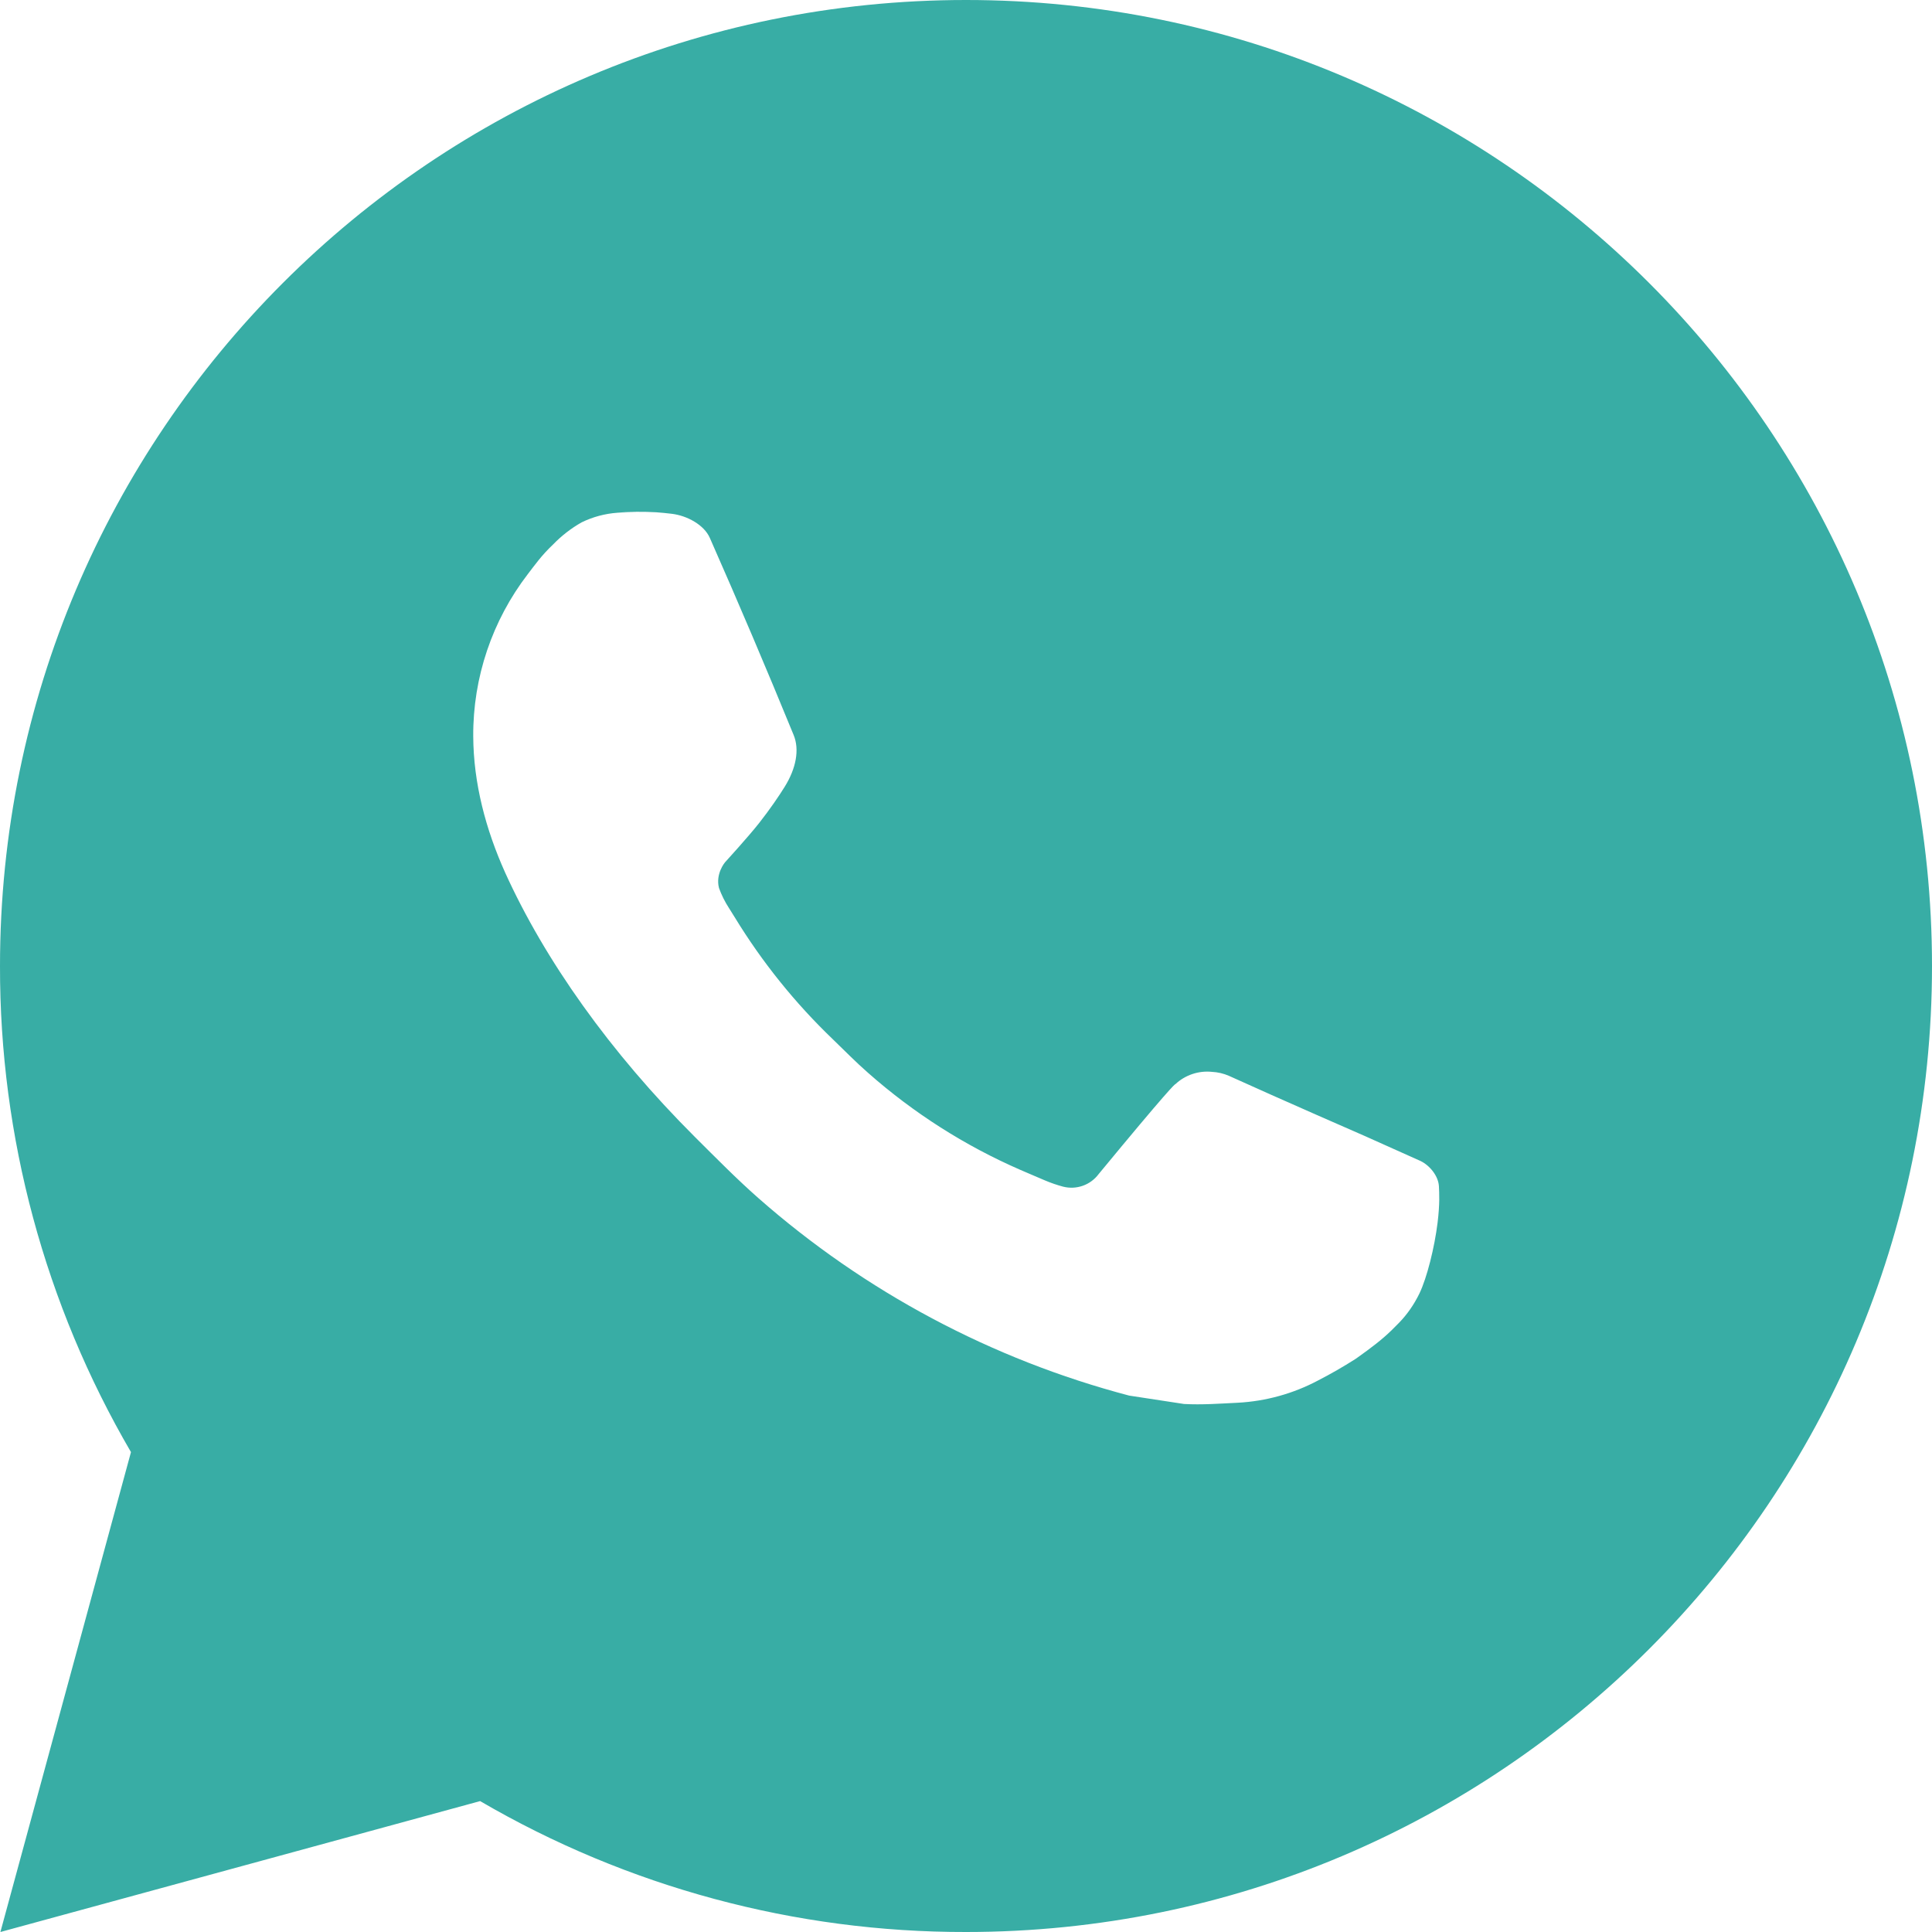 <?xml version="1.0" encoding="UTF-8"?> <svg xmlns="http://www.w3.org/2000/svg" width="53" height="53" viewBox="0 0 53 53" fill="none"><path d="M26.5 0C41.136 0 53 11.864 53 26.5C53 41.136 41.136 53 26.5 53C21.817 53.008 17.216 51.769 13.171 49.409L0.011 53L3.593 39.835C1.232 35.788 -0.008 31.185 4.0462e-05 26.5C4.0462e-05 11.864 11.864 0 26.5 0ZM17.469 14.045L16.939 14.066C16.596 14.09 16.261 14.18 15.953 14.331C15.666 14.494 15.403 14.698 15.174 14.935C14.856 15.235 14.676 15.495 14.482 15.746C13.502 17.021 12.974 18.585 12.982 20.193C12.988 21.491 13.327 22.756 13.857 23.937C14.941 26.328 16.724 28.858 19.077 31.204C19.645 31.768 20.201 32.335 20.8 32.863C23.724 35.437 27.208 37.293 30.976 38.285L32.481 38.515C32.971 38.542 33.462 38.505 33.955 38.481C34.726 38.44 35.48 38.231 36.162 37.868C36.509 37.689 36.847 37.495 37.177 37.285C37.177 37.285 37.289 37.209 37.508 37.047C37.866 36.782 38.086 36.594 38.383 36.284C38.605 36.054 38.791 35.787 38.939 35.483C39.146 35.051 39.352 34.227 39.437 33.541C39.501 33.016 39.482 32.73 39.474 32.553C39.464 32.269 39.228 31.975 38.971 31.85L37.429 31.159C37.429 31.159 35.123 30.154 33.713 29.513C33.566 29.449 33.408 29.412 33.247 29.404C33.066 29.385 32.882 29.406 32.709 29.464C32.537 29.522 32.378 29.616 32.245 29.741C32.232 29.736 32.054 29.887 30.139 32.208C30.029 32.356 29.877 32.468 29.703 32.529C29.53 32.59 29.342 32.599 29.163 32.553C28.991 32.507 28.821 32.448 28.657 32.378C28.328 32.24 28.215 32.187 27.989 32.092C26.468 31.429 25.06 30.532 23.816 29.433C23.482 29.142 23.172 28.824 22.854 28.517C21.811 27.518 20.903 26.389 20.151 25.156L19.994 24.905C19.884 24.735 19.793 24.552 19.724 24.361C19.623 23.972 19.886 23.659 19.886 23.659C19.886 23.659 20.53 22.954 20.829 22.573C21.12 22.202 21.367 21.841 21.526 21.584C21.839 21.081 21.937 20.564 21.772 20.164C21.03 18.351 20.264 16.548 19.472 14.755C19.316 14.4 18.852 14.146 18.431 14.095C18.288 14.078 18.145 14.063 18.002 14.053C17.646 14.033 17.289 14.036 16.933 14.063L17.469 14.045Z" fill="#38ADA5"></path></svg> 